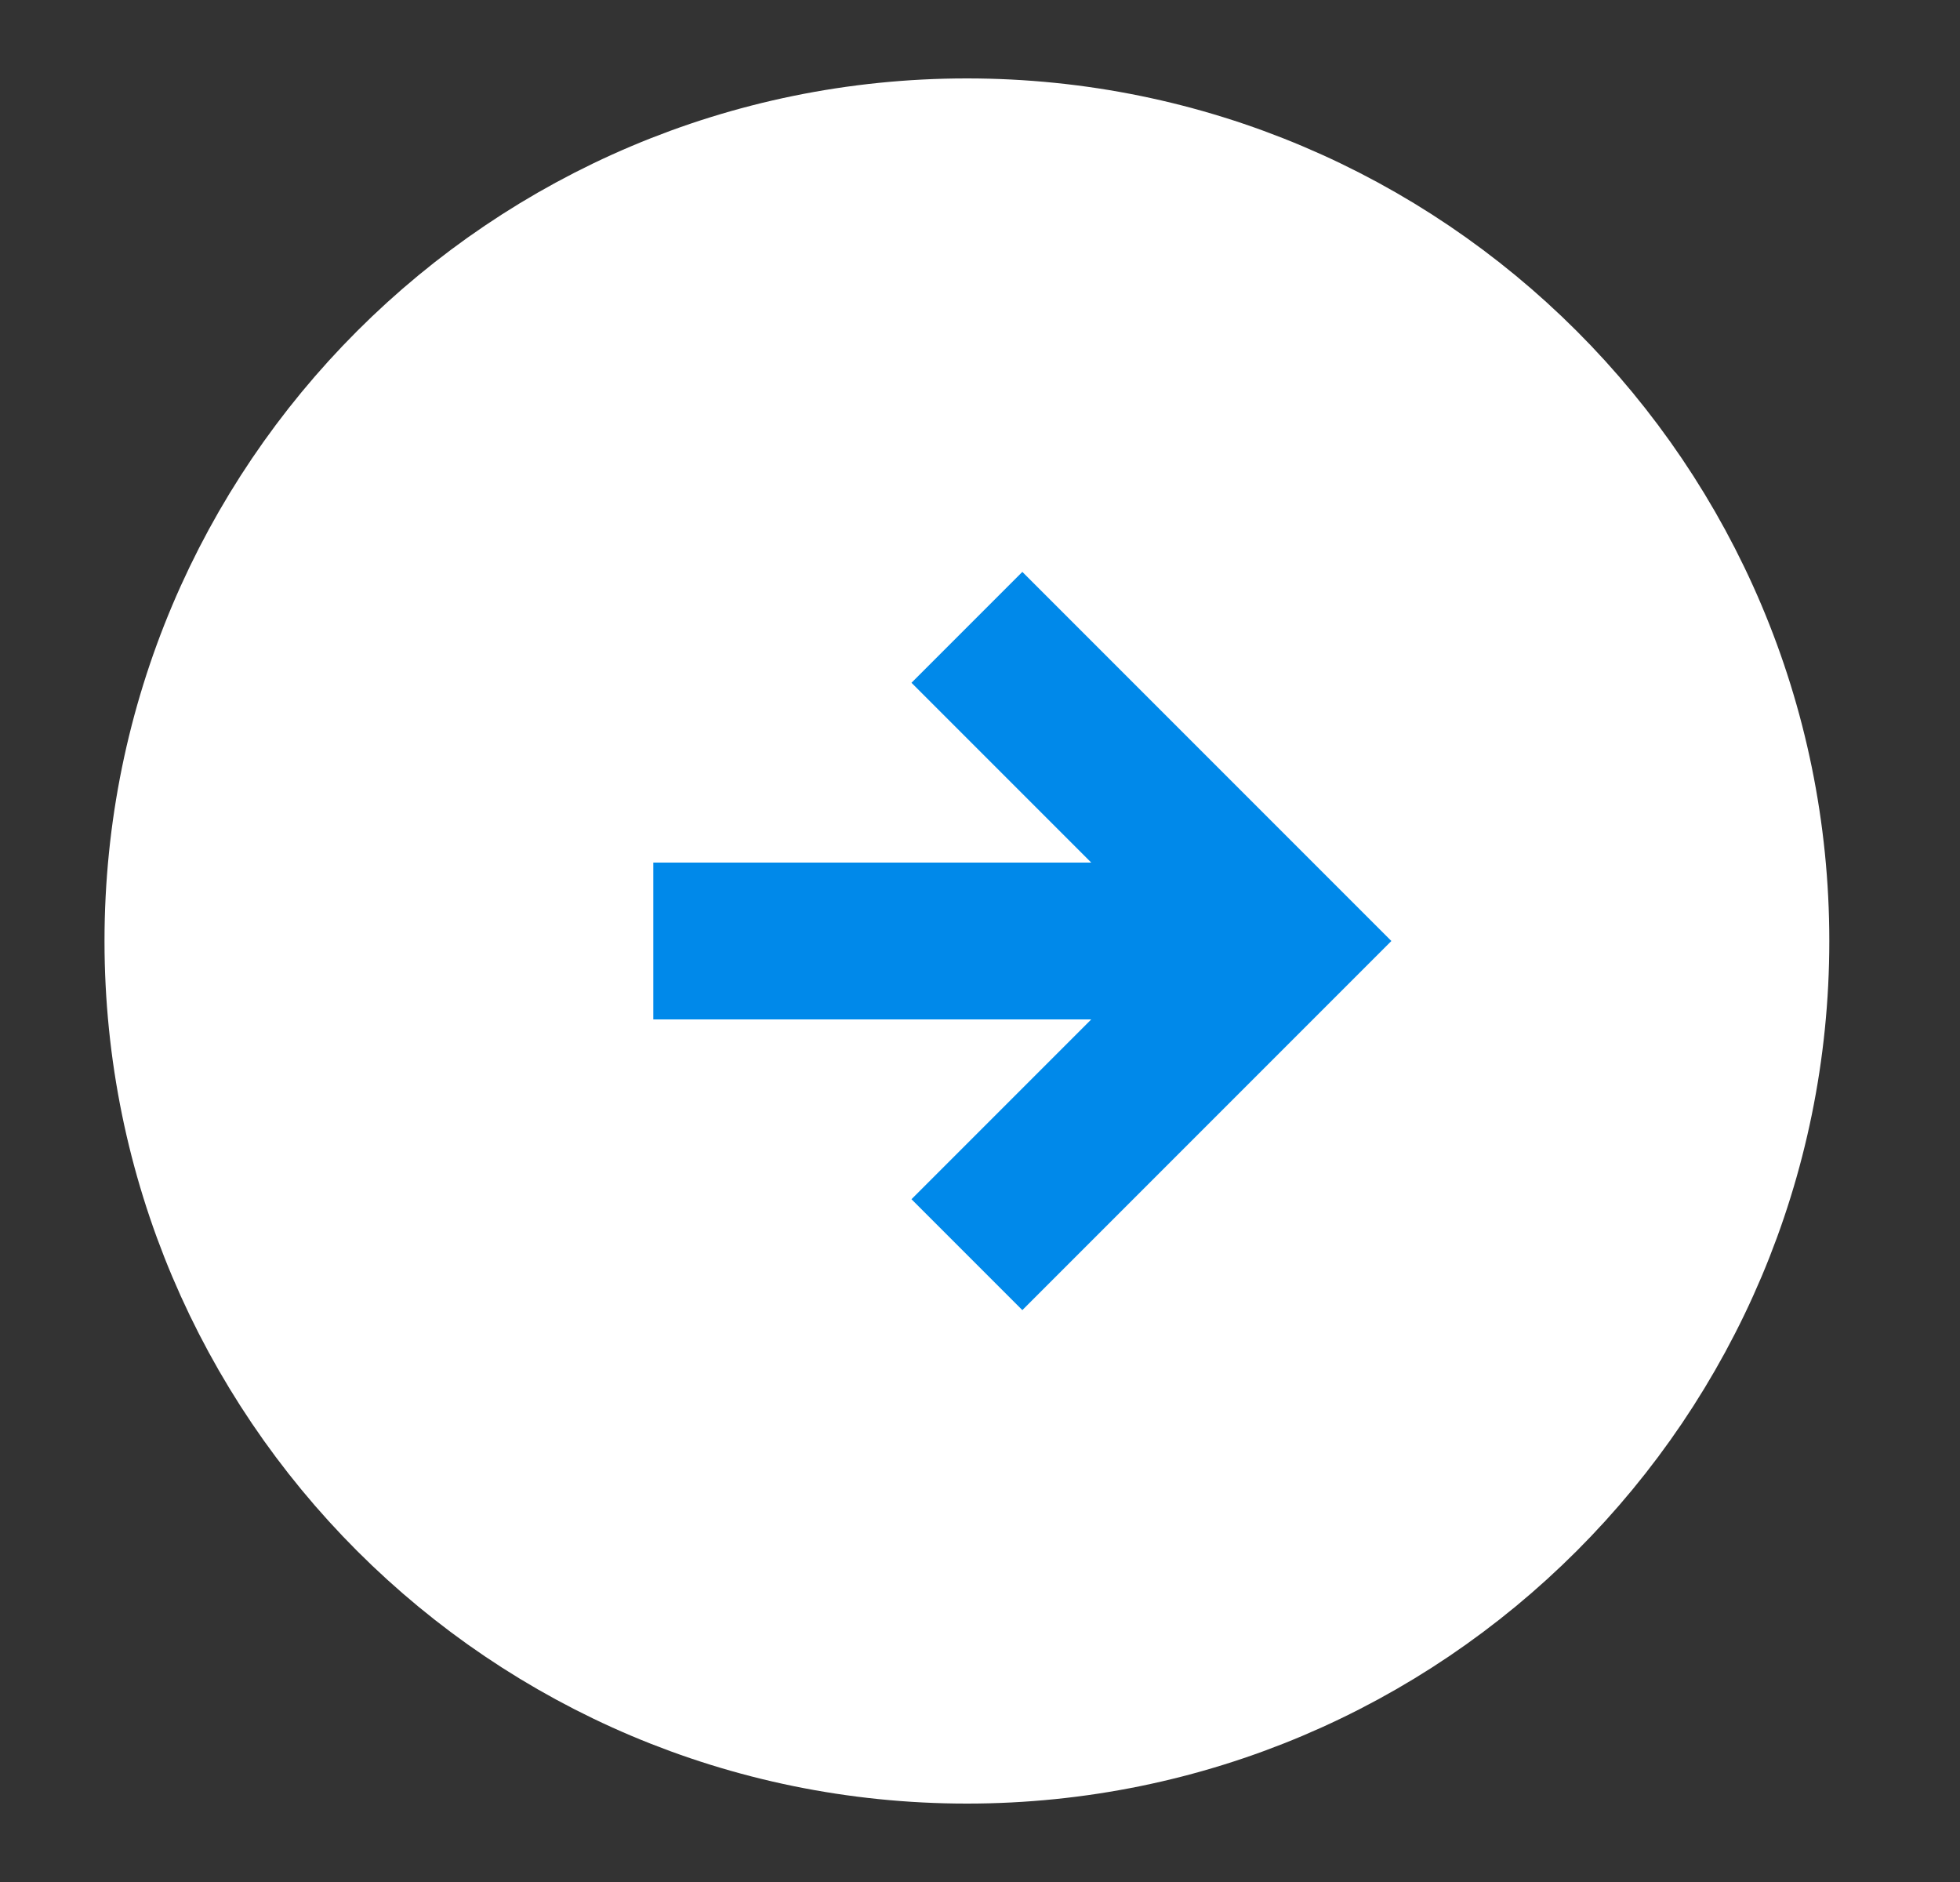 <svg width="25" height="24" viewBox="0 0 25 24" fill="none" xmlns="http://www.w3.org/2000/svg">
<rect x="0" y="0" width="25" height="24" fill="#333333" stroke="none"/>
<path d="M12.333 22C17.856 22 22.333 17.523 22.333 12C22.333 6.477 17.856 2 12.333 2C6.811 2 2.333 6.477 2.333 12C2.333 17.523 6.811 22 12.333 22Z" fill="white" stroke="white" stroke-width="2" stroke-linecap="round" stroke-linejoin="round"/>
<path d="M12.333 16L16.333 12L12.333 8" stroke="#0089EA" stroke-width="2"/>
<path d="M8.333 12H16.333" stroke="#0089EA" stroke-width="2"/>
</svg>
